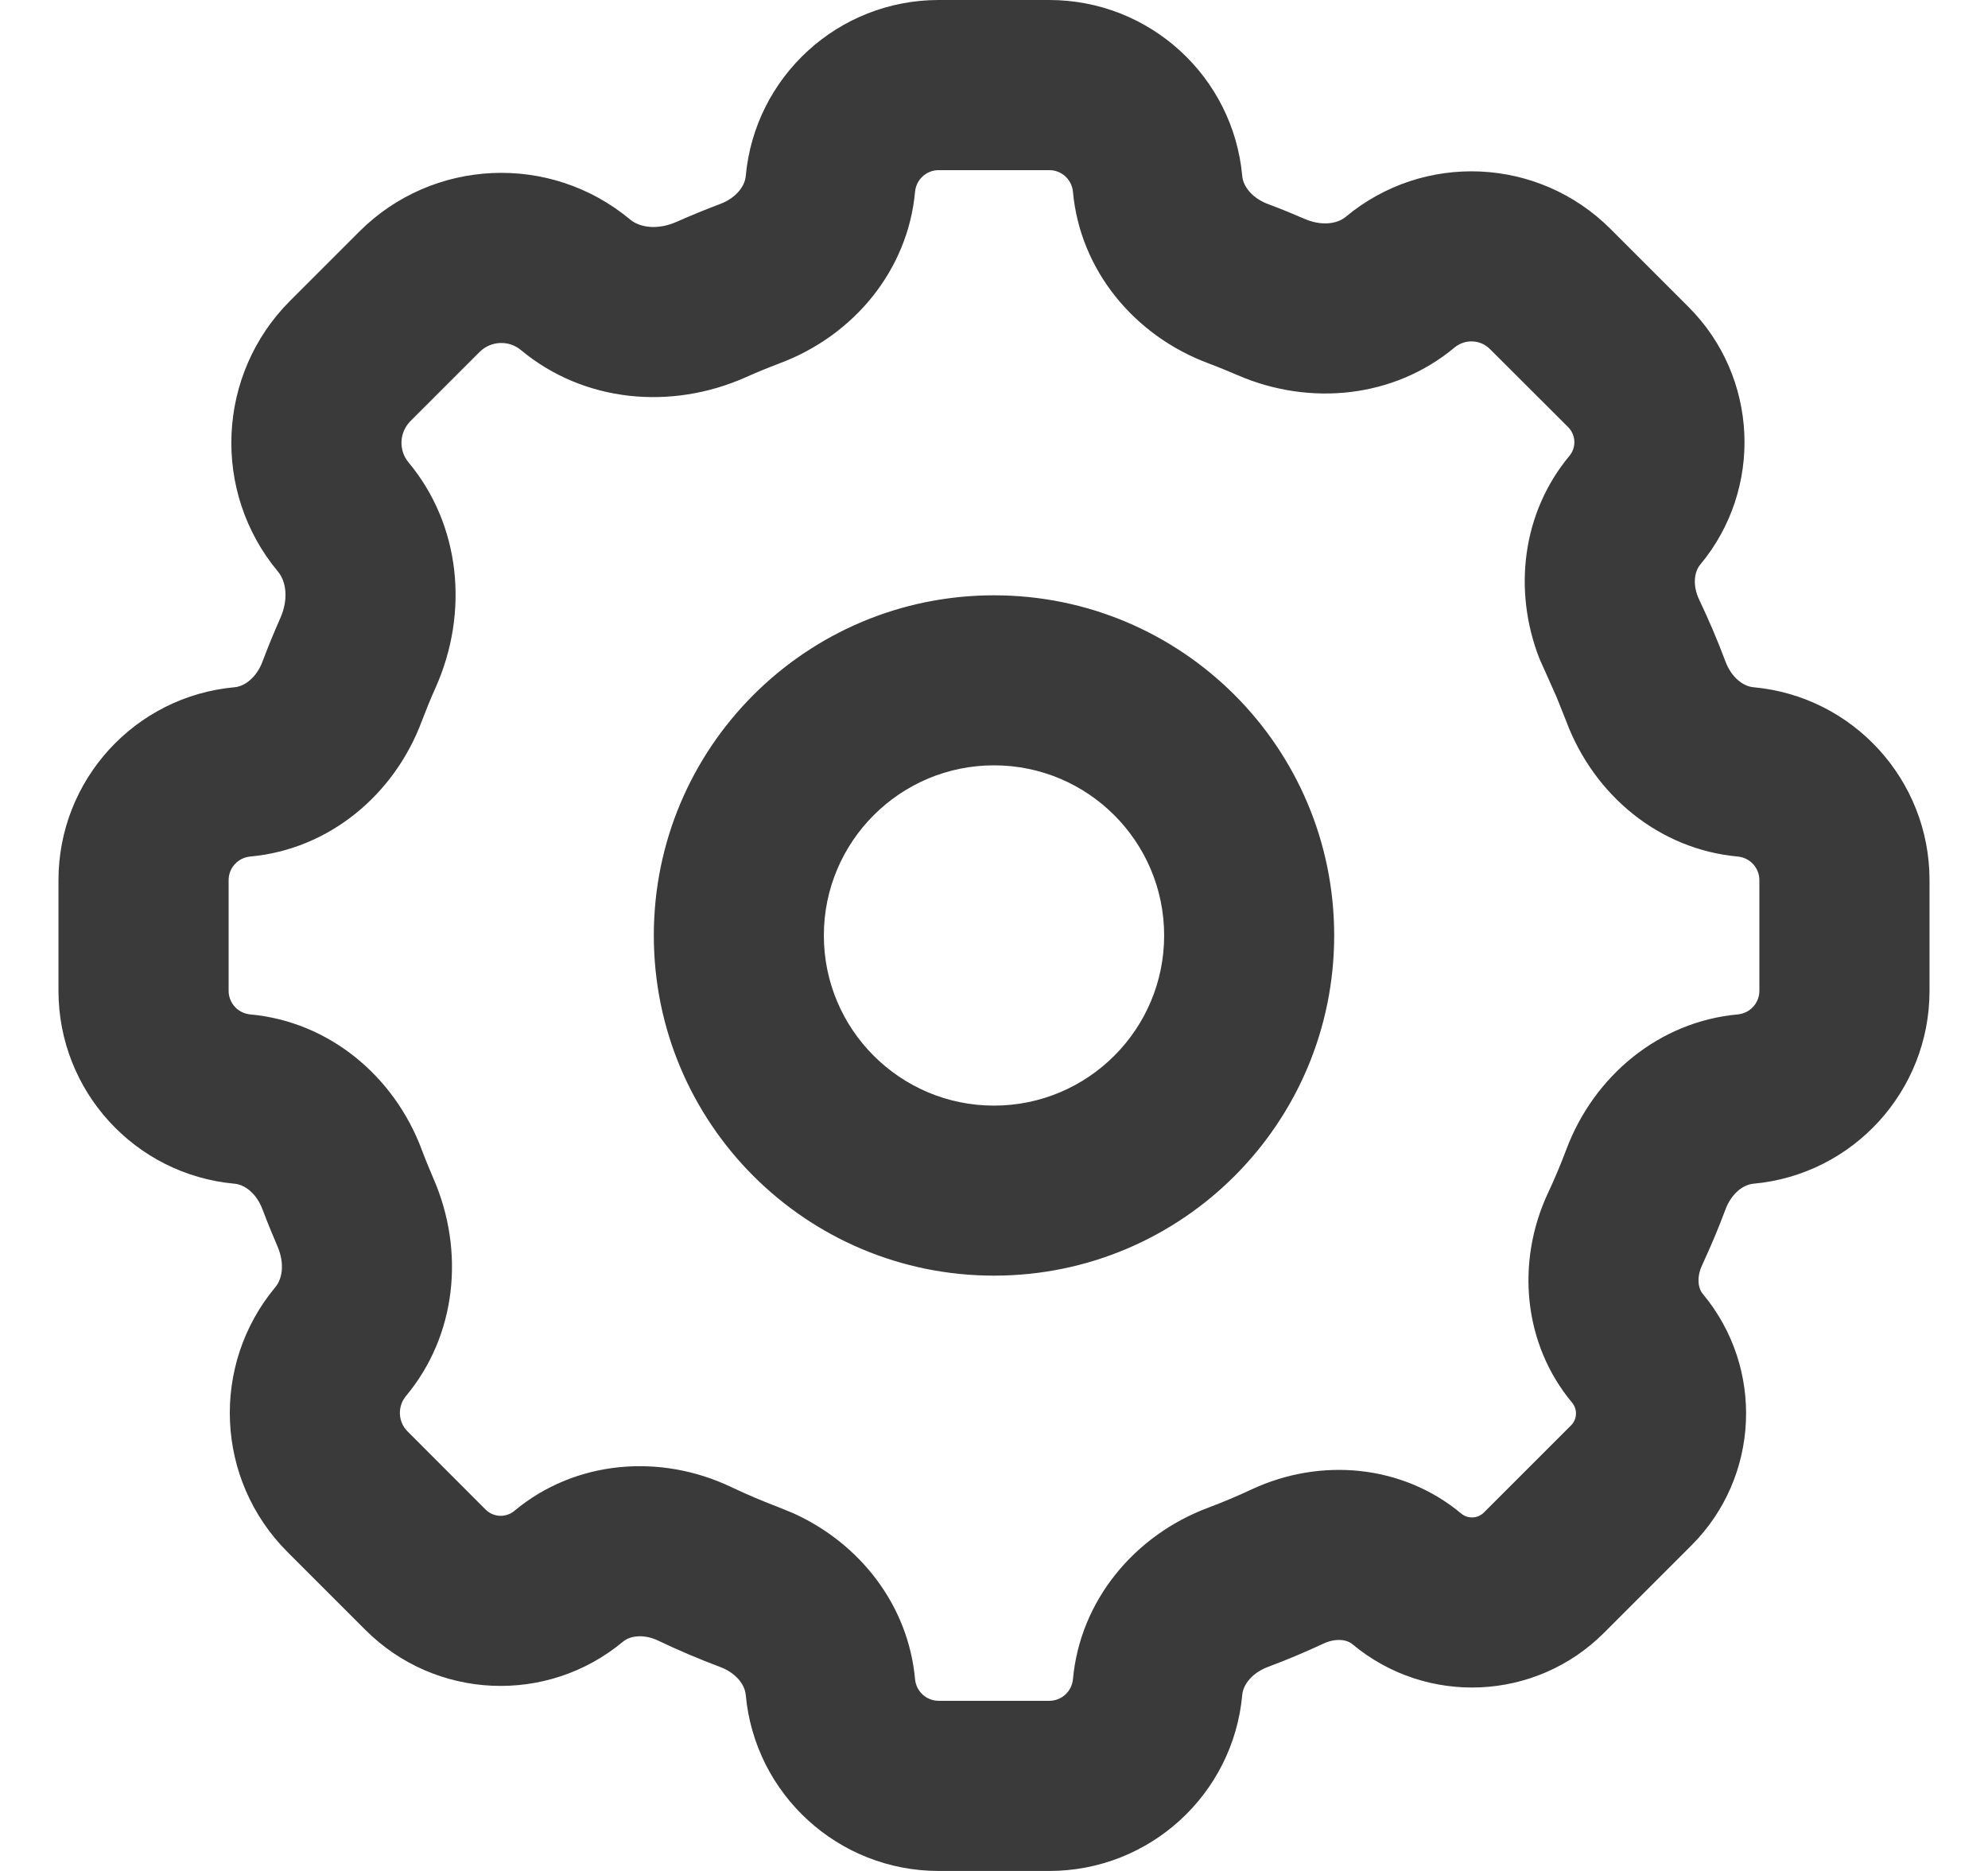 <?xml version="1.0" encoding="UTF-8"?>
<svg width="17px" height="16px" viewBox="0 0 17 16" version="1.1" xmlns="http://www.w3.org/2000/svg" xmlns:xlink="http://www.w3.org/1999/xlink">
    <title>8C999AD8-2CE5-4A60-8D54-83C8183D8865</title>
    <g id="Style-guide" stroke="none" stroke-width="1" fill="none" fill-rule="evenodd">
        <g transform="translate(-1053, -1147)" fill="#3B3A3A" id="Icon/20/cart">
            <g transform="translate(1053.5, 1147)">
                <path d="M8.473,0 C9.33,0 10.046,0.654 10.123,1.507 C10.132,1.599 10.212,1.696 10.343,1.745 C10.45,1.785 10.555,1.828 10.659,1.873 C10.796,1.932 10.93,1.918 11.007,1.855 C11.675,1.298 12.656,1.343 13.271,1.957 L13.271,1.957 L13.939,2.625 C14.537,3.223 14.58,4.179 14.039,4.829 C13.985,4.894 13.974,5.011 14.031,5.13 C14.113,5.302 14.188,5.478 14.255,5.657 C14.304,5.788 14.401,5.868 14.493,5.877 C15.346,5.954 16,6.67 16,7.527 L16,7.527 L16,8.473 C16,9.33 15.346,10.046 14.493,10.123 C14.401,10.132 14.304,10.212 14.255,10.343 C14.195,10.504 14.128,10.662 14.056,10.818 C14.009,10.917 14.018,11.014 14.061,11.065 C14.59,11.7 14.548,12.633 13.963,13.217 L13.963,13.217 L13.217,13.963 C12.633,14.548 11.7,14.59 11.065,14.061 C11.014,14.018 10.917,14.009 10.817,14.056 C10.662,14.128 10.504,14.195 10.343,14.255 C10.212,14.304 10.132,14.401 10.123,14.493 C10.046,15.346 9.33,16 8.473,16 L8.473,16 L7.527,16 C6.67,16 5.954,15.346 5.877,14.493 C5.868,14.401 5.788,14.304 5.657,14.255 C5.478,14.188 5.302,14.113 5.13,14.031 C5.011,13.974 4.894,13.985 4.829,14.038 C4.179,14.58 3.223,14.537 2.625,13.939 L2.625,13.939 L1.957,13.271 C1.343,12.656 1.298,11.675 1.855,11.007 C1.919,10.93 1.932,10.796 1.873,10.659 C1.828,10.555 1.785,10.449 1.745,10.343 C1.696,10.212 1.599,10.132 1.507,10.123 C0.654,10.046 0,9.33 0,8.473 L0,8.473 L0,7.527 C0,6.67 0.654,5.954 1.507,5.877 C1.599,5.868 1.696,5.788 1.745,5.657 C1.792,5.532 1.843,5.408 1.897,5.286 C1.966,5.131 1.951,4.976 1.876,4.887 C1.308,4.204 1.353,3.2 1.981,2.572 L1.981,2.572 L2.572,1.981 C3.2,1.353 4.204,1.308 4.887,1.876 C4.976,1.951 5.131,1.966 5.286,1.897 C5.408,1.843 5.532,1.792 5.657,1.745 C5.788,1.696 5.868,1.599 5.877,1.507 C5.954,0.654 6.67,0 7.527,0 L7.527,0 Z M8.473,1.455 L7.527,1.455 C7.422,1.455 7.335,1.535 7.325,1.639 C7.264,2.311 6.801,2.87 6.167,3.107 C6.07,3.144 5.973,3.183 5.878,3.226 C5.237,3.511 4.491,3.44 3.955,2.994 C3.851,2.907 3.697,2.914 3.601,3.01 L3.601,3.01 L3.01,3.601 C2.914,3.697 2.907,3.851 2.994,3.955 C3.44,4.491 3.511,5.237 3.226,5.878 C3.183,5.973 3.144,6.07 3.107,6.167 C2.87,6.801 2.311,7.264 1.639,7.325 C1.535,7.335 1.455,7.422 1.455,7.527 L1.455,7.527 L1.455,8.473 C1.455,8.578 1.535,8.665 1.639,8.675 C2.311,8.736 2.87,9.199 3.107,9.833 C3.138,9.916 3.172,9.998 3.207,10.08 C3.477,10.701 3.403,11.421 2.972,11.938 C2.897,12.028 2.903,12.16 2.986,12.242 L2.986,12.242 L3.653,12.91 C3.72,12.976 3.826,12.981 3.898,12.921 C4.417,12.488 5.144,12.426 5.755,12.718 C5.89,12.782 6.028,12.84 6.167,12.893 L6.167,12.893 L6.284,12.941 C6.858,13.201 7.268,13.731 7.325,14.361 C7.335,14.465 7.422,14.545 7.527,14.545 L7.527,14.545 L8.473,14.545 C8.578,14.545 8.665,14.465 8.675,14.361 C8.736,13.689 9.199,13.13 9.833,12.893 C9.958,12.846 10.082,12.794 10.203,12.737 C10.795,12.461 11.495,12.526 11.996,12.944 C12.053,12.991 12.137,12.987 12.189,12.935 L12.189,12.935 L12.935,12.189 C12.987,12.137 12.991,12.053 12.944,11.996 C12.526,11.495 12.461,10.795 12.737,10.203 C12.794,10.082 12.846,9.958 12.893,9.833 C13.13,9.199 13.689,8.736 14.361,8.675 C14.465,8.665 14.545,8.578 14.545,8.473 L14.545,8.473 L14.545,7.527 C14.545,7.422 14.465,7.335 14.361,7.325 C13.689,7.264 13.13,6.801 12.893,6.167 L12.893,6.167 L12.81,5.959 L12.664,5.632 C12.436,5.048 12.517,4.383 12.921,3.898 C12.981,3.826 12.976,3.72 12.91,3.653 L12.91,3.653 L12.242,2.986 C12.16,2.903 12.028,2.897 11.938,2.972 C11.421,3.403 10.701,3.477 10.08,3.207 C9.998,3.172 9.916,3.138 9.833,3.107 C9.199,2.87 8.736,2.311 8.675,1.639 C8.665,1.535 8.578,1.455 8.473,1.455 L8.473,1.455 Z M8,5.091 C9.607,5.091 10.909,6.393 10.909,8 C10.909,9.607 9.607,10.909 8,10.909 C6.393,10.909 5.091,9.607 5.091,8 C5.091,6.393 6.393,5.091 8,5.091 Z M8,6.545 C7.197,6.545 6.545,7.197 6.545,8 C6.545,8.803 7.197,9.455 8,9.455 C8.803,9.455 9.455,8.803 9.455,8 C9.455,7.197 8.803,6.545 8,6.545 Z" id="tools"></path>
            </g>
        </g>
    </g>
</svg>